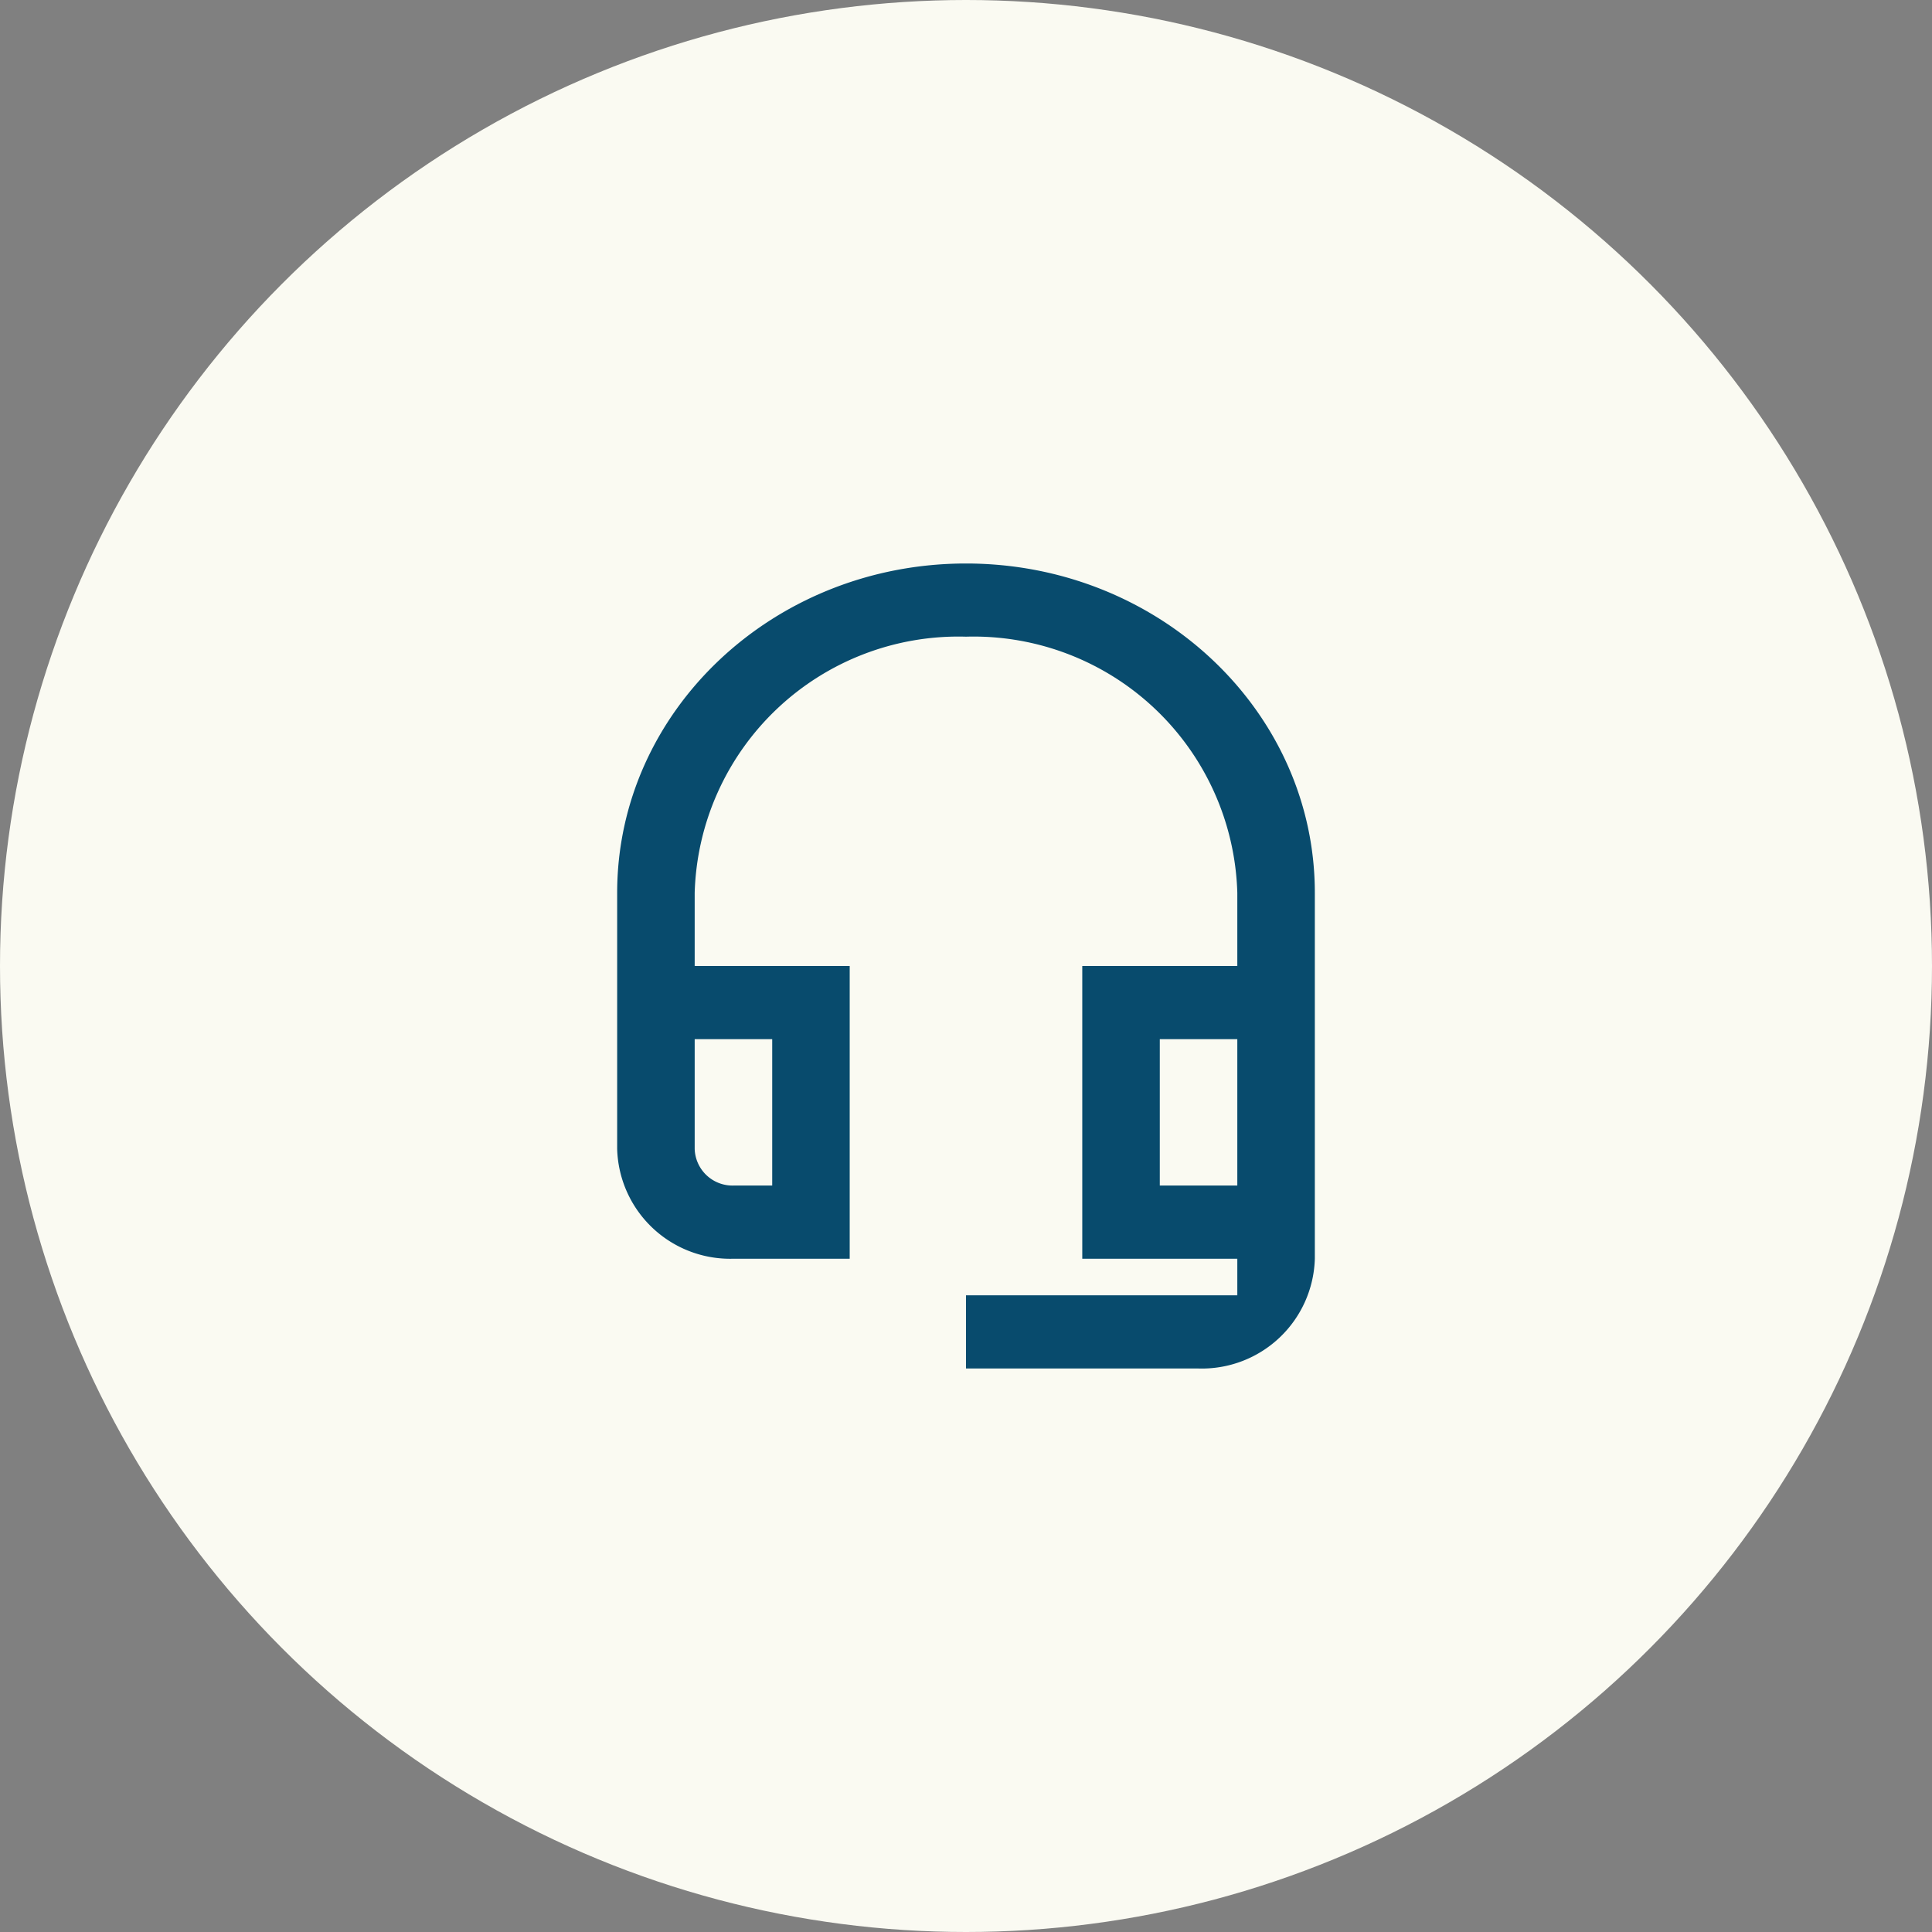 <svg xmlns="http://www.w3.org/2000/svg" width="72" height="72" viewBox="0 0 72 72"><rect x="0" y="0" width="72" height="72" fill="#808080" stroke="none"/><defs><style>.a{fill:#fafaf2;}.b{fill:none;}.c{fill:#084b6d;}</style></defs><g transform="translate(-1517 -728)"><circle class="a" cx="36" cy="36" r="36" transform="translate(1517 728)"/><g transform="translate(1537 748)"><path class="b" d="M0,0H32V32H0Z"/><path class="c" d="M26.111,18.727v5.455H23.222V18.727h2.889m-17.333,0v5.455H7.333a1.41,1.41,0,0,1-1.444-1.364V18.727H8.778M16,1C8.821,1,3,6.5,3,13.273v9.545a4.212,4.212,0,0,0,4.333,4.091h4.333V16H5.889V13.273A9.833,9.833,0,0,1,16,3.727a9.833,9.833,0,0,1,10.111,9.545V16H20.333V26.909h5.778v1.364H16V31h8.667A4.212,4.212,0,0,0,29,26.909V13.273C29,6.5,23.179,1,16,1Z" transform="translate(0)"/></g></g></svg>